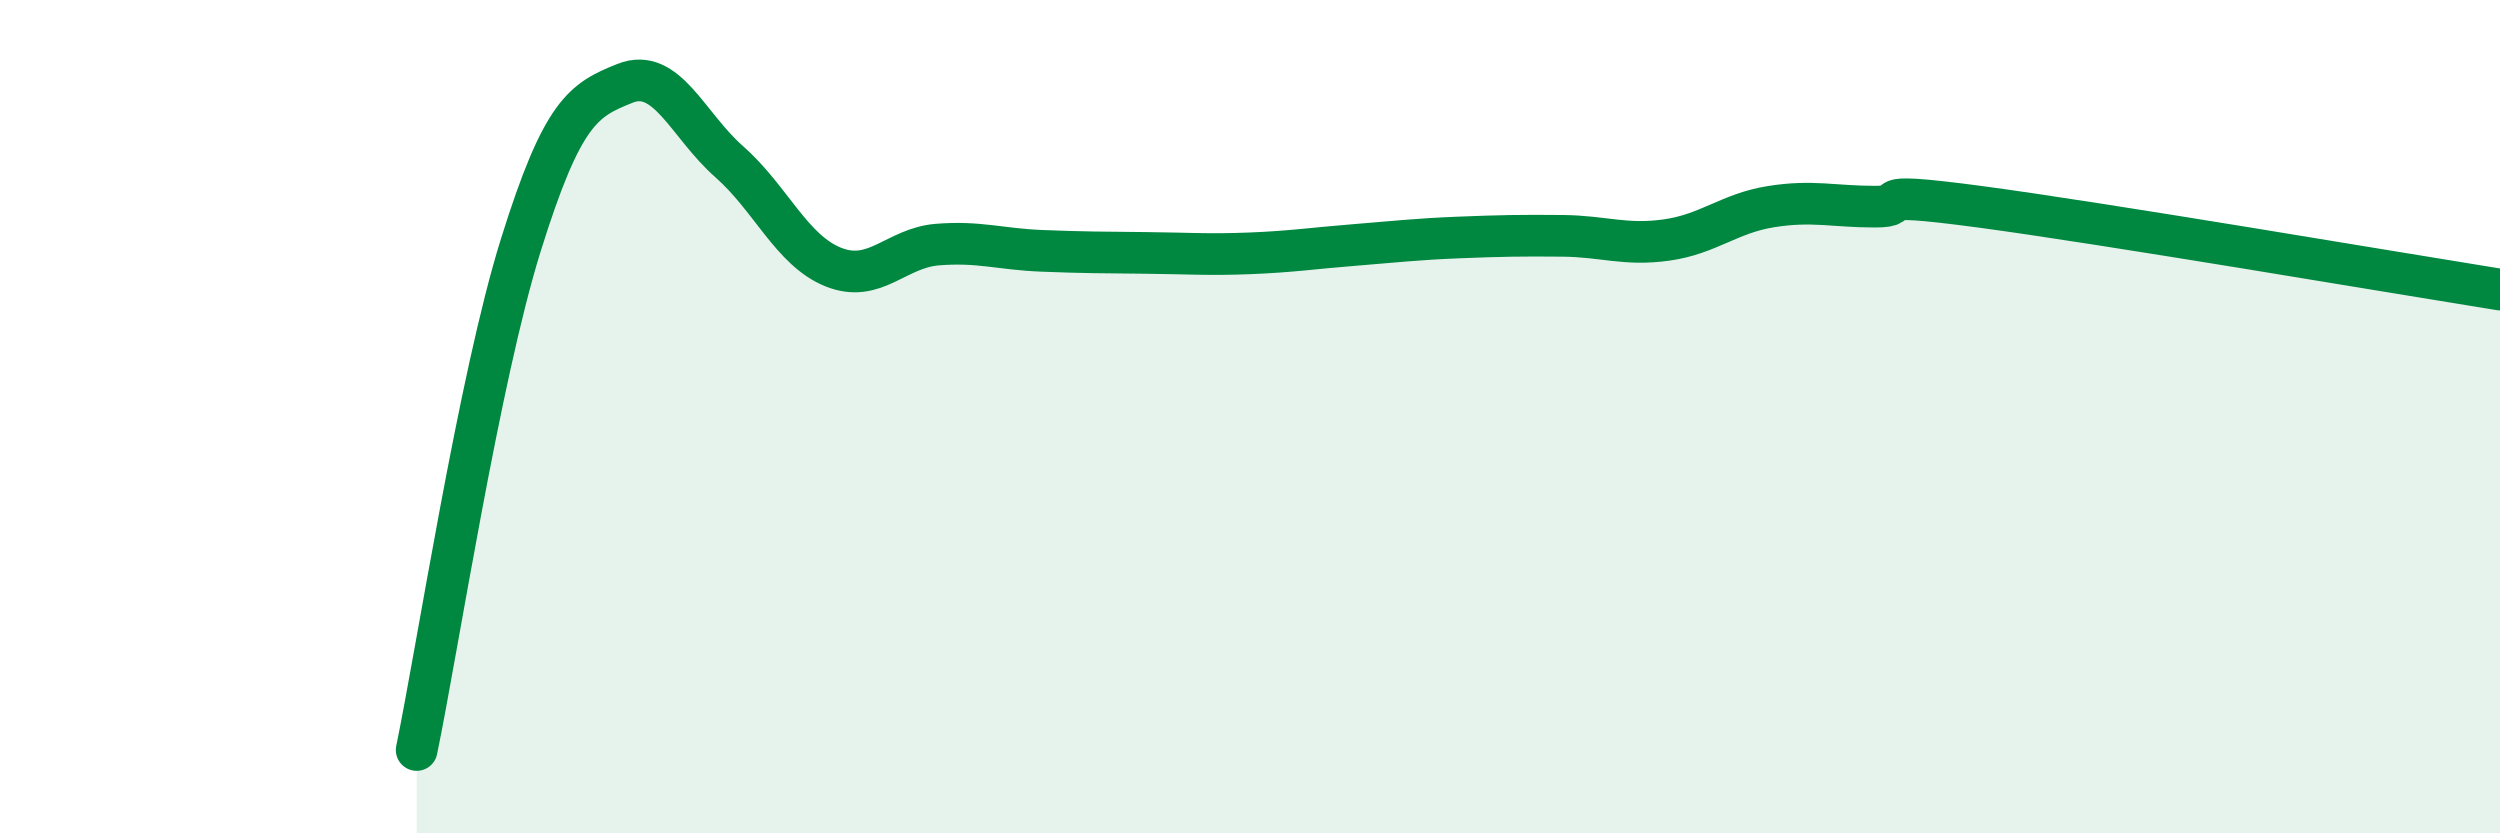 
    <svg width="60" height="20" viewBox="0 0 60 20" xmlns="http://www.w3.org/2000/svg">
      <path
        d="M 10,18 C 10.5,15.58 11.5,9.08 12.5,5.88 C 13.5,2.68 14,2.4 15,2 C 16,1.6 16.5,3 17.5,3.88 C 18.5,4.76 19,6.01 20,6.41 C 21,6.81 21.5,5.95 22.5,5.87 C 23.5,5.79 24,5.98 25,6.02 C 26,6.06 26.5,6.06 27.5,6.07 C 28.5,6.08 29,6.12 30,6.08 C 31,6.04 31.5,5.96 32.5,5.88 C 33.5,5.8 34,5.74 35,5.7 C 36,5.66 36.5,5.65 37.5,5.66 C 38.5,5.67 39,5.9 40,5.76 C 41,5.62 41.5,5.12 42.5,4.96 C 43.5,4.8 44,4.96 45,4.96 C 46,4.96 44.5,4.56 47.5,4.96 C 50.5,5.36 57.5,6.55 60,6.95L60 20L10 20Z"
        fill="#008740"
        opacity="0.1"
        stroke-linecap="round"
        stroke-linejoin="round"
      />
      <path
        d="M 10,18 C 10.5,15.58 11.5,9.08 12.5,5.88 C 13.5,2.68 14,2.4 15,2 C 16,1.6 16.5,3 17.5,3.88 C 18.5,4.76 19,6.01 20,6.41 C 21,6.81 21.5,5.95 22.5,5.87 C 23.5,5.79 24,5.98 25,6.02 C 26,6.06 26.5,6.06 27.5,6.07 C 28.5,6.08 29,6.12 30,6.08 C 31,6.04 31.5,5.96 32.5,5.88 C 33.5,5.8 34,5.74 35,5.7 C 36,5.66 36.5,5.65 37.5,5.66 C 38.5,5.67 39,5.9 40,5.76 C 41,5.62 41.5,5.12 42.5,4.96 C 43.5,4.8 44,4.96 45,4.96 C 46,4.96 44.5,4.56 47.5,4.96 C 50.5,5.36 57.5,6.55 60,6.95"
        stroke="#008740"
        stroke-width="1"
        fill="none"
        stroke-linecap="round"
        stroke-linejoin="round"
      />
    </svg>
  